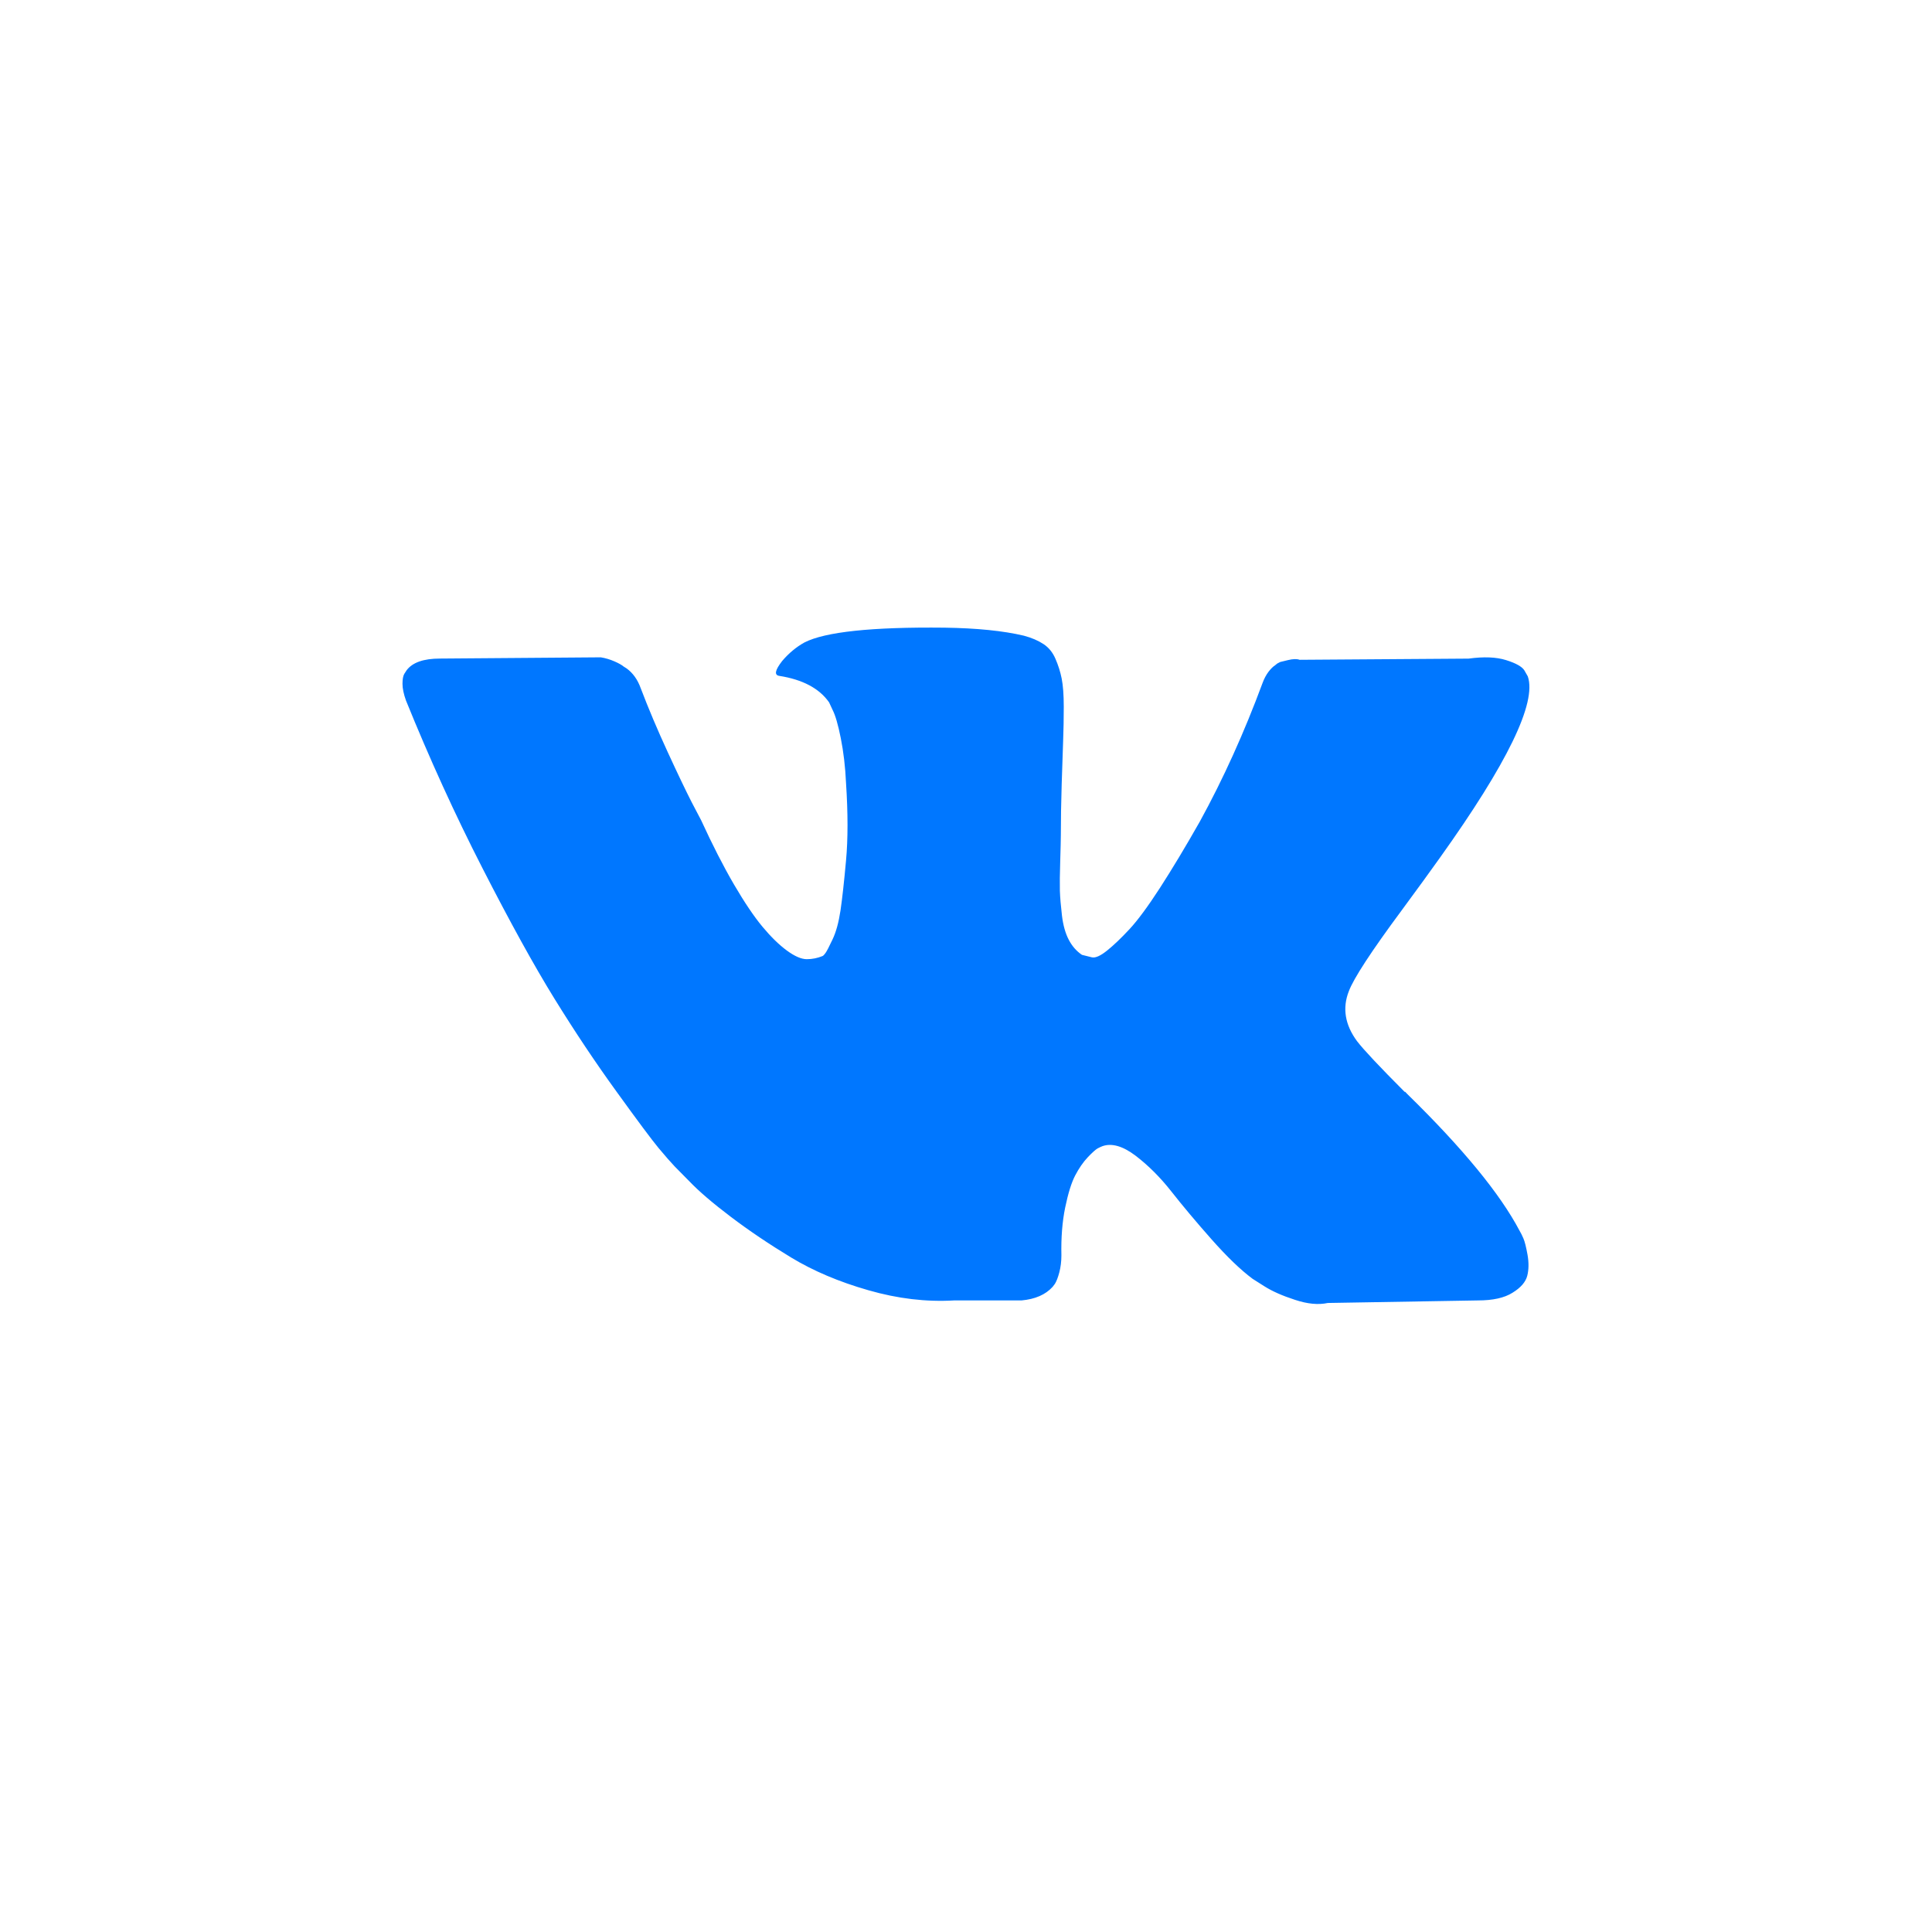 <?xml version="1.0" encoding="UTF-8"?> <svg xmlns:xlink="http://www.w3.org/1999/xlink" xmlns="http://www.w3.org/2000/svg" width="100px" height="100px" viewBox="0 0 100 100"> <g id="Group"> <path d="M0 0L100 0L100 100L0 100L0 0L0 0Z" id="Rectangle" fill="#FFFFFF" fill-opacity="0" fill-rule="evenodd" stroke="none"></path> <path d="M78.852 64.102C78.782 63.942 78.718 63.807 78.653 63.703C77.641 61.783 75.708 59.432 72.855 56.641L72.794 56.577L72.762 56.545L72.733 56.513L72.703 56.513C71.408 55.215 70.586 54.34 70.242 53.894C69.615 53.045 69.472 52.179 69.816 51.304C70.061 50.648 70.971 49.25 72.549 47.121C73.38 45.992 74.039 45.088 74.523 44.406C78.026 39.506 79.546 36.373 79.079 35.011L78.898 34.693C78.776 34.504 78.464 34.326 77.956 34.168C77.452 34.008 76.804 33.982 76.014 34.09L67.267 34.151C67.127 34.098 66.923 34.104 66.66 34.168C66.398 34.23 66.263 34.265 66.263 34.265L66.112 34.343L65.992 34.44C65.89 34.504 65.779 34.615 65.657 34.772C65.537 34.932 65.435 35.122 65.356 35.335C64.403 37.91 63.321 40.305 62.104 42.522C61.355 43.843 60.666 44.986 60.039 45.958C59.412 46.926 58.884 47.64 58.461 48.095C58.035 48.553 57.651 48.921 57.306 49.198C56.962 49.475 56.7 49.592 56.516 49.551C56.335 49.504 56.163 49.463 56 49.422C55.717 49.23 55.489 48.97 55.317 48.638C55.145 48.308 55.028 47.894 54.967 47.392C54.909 46.894 54.871 46.462 54.859 46.1C54.85 45.739 54.856 45.225 54.877 44.566C54.897 43.904 54.909 43.458 54.909 43.222C54.909 42.417 54.923 41.536 54.953 40.588C54.982 39.64 55.008 38.888 55.028 38.336C55.049 37.782 55.06 37.196 55.06 36.578C55.06 35.962 55.023 35.478 54.953 35.125C54.883 34.772 54.775 34.434 54.632 34.104C54.492 33.775 54.285 33.518 54.011 33.337C53.736 33.156 53.398 33.01 52.995 32.903C51.922 32.649 50.554 32.512 48.895 32.488C45.129 32.447 42.708 32.704 41.635 33.255C41.209 33.492 40.827 33.81 40.483 34.215C40.118 34.685 40.066 34.938 40.328 34.982C41.545 35.172 42.405 35.63 42.913 36.353L43.093 36.741C43.236 37.015 43.379 37.505 43.519 38.208C43.659 38.911 43.753 39.687 43.791 40.538C43.893 42.096 43.893 43.426 43.791 44.534C43.691 45.64 43.595 46.503 43.505 47.121C43.411 47.74 43.277 48.238 43.093 48.623C42.913 49.008 42.79 49.242 42.729 49.326C42.668 49.411 42.618 49.463 42.577 49.484C42.315 49.592 42.041 49.647 41.758 49.647C41.475 49.647 41.13 49.495 40.725 49.198C40.32 48.9 39.9 48.489 39.465 47.967C39.031 47.445 38.538 46.716 37.989 45.777C37.444 44.843 36.878 43.735 36.292 42.458L35.805 41.53C35.501 40.935 35.084 40.066 34.559 38.925C34.034 37.785 33.568 36.685 33.162 35.618C33.002 35.172 32.757 34.833 32.433 34.597L32.281 34.501C32.179 34.416 32.019 34.326 31.797 34.23C31.573 34.133 31.342 34.063 31.097 34.023L22.776 34.087C21.927 34.087 21.35 34.288 21.046 34.693L20.924 34.883C20.863 34.991 20.833 35.16 20.833 35.396C20.833 35.63 20.892 35.918 21.014 36.26C22.23 39.261 23.549 42.157 24.978 44.948C26.407 47.74 27.644 49.985 28.697 51.689C29.75 53.392 30.823 55.002 31.917 56.51C33.011 58.024 33.734 58.995 34.087 59.421C34.443 59.847 34.723 60.165 34.924 60.377L35.682 61.145C36.169 61.655 36.881 62.267 37.826 62.982C38.765 63.694 39.809 64.397 40.953 65.091C42.096 65.782 43.426 66.348 44.946 66.782C46.465 67.22 47.944 67.395 49.382 67.31L52.873 67.31C53.582 67.246 54.118 67.01 54.483 66.608L54.603 66.45C54.684 66.319 54.76 66.123 54.83 65.858C54.9 65.59 54.938 65.298 54.938 64.977C54.918 64.064 54.982 63.239 55.133 62.504C55.285 61.769 55.457 61.215 55.65 60.844C55.845 60.471 56.061 60.156 56.303 59.899C56.545 59.645 56.72 59.491 56.819 59.438C56.921 59.386 57 59.348 57.064 59.325C57.548 59.155 58.12 59.322 58.779 59.82C59.435 60.322 60.054 60.938 60.631 61.672C61.209 62.407 61.903 63.236 62.711 64.149C63.522 65.065 64.231 65.744 64.837 66.193L65.444 66.578C65.849 66.835 66.377 67.068 67.025 67.278C67.672 67.494 68.238 67.547 68.725 67.442L76.501 67.31C77.268 67.31 77.866 67.179 78.289 66.911C78.718 66.648 78.968 66.354 79.05 66.036C79.132 65.715 79.135 65.353 79.065 64.948C78.992 64.545 78.922 64.263 78.852 64.102L78.852 64.102L78.852 64.102L78.852 64.102Z" id="Shape" fill="#0077FF" fill-rule="evenodd" stroke="none"></path> </g> </svg> 